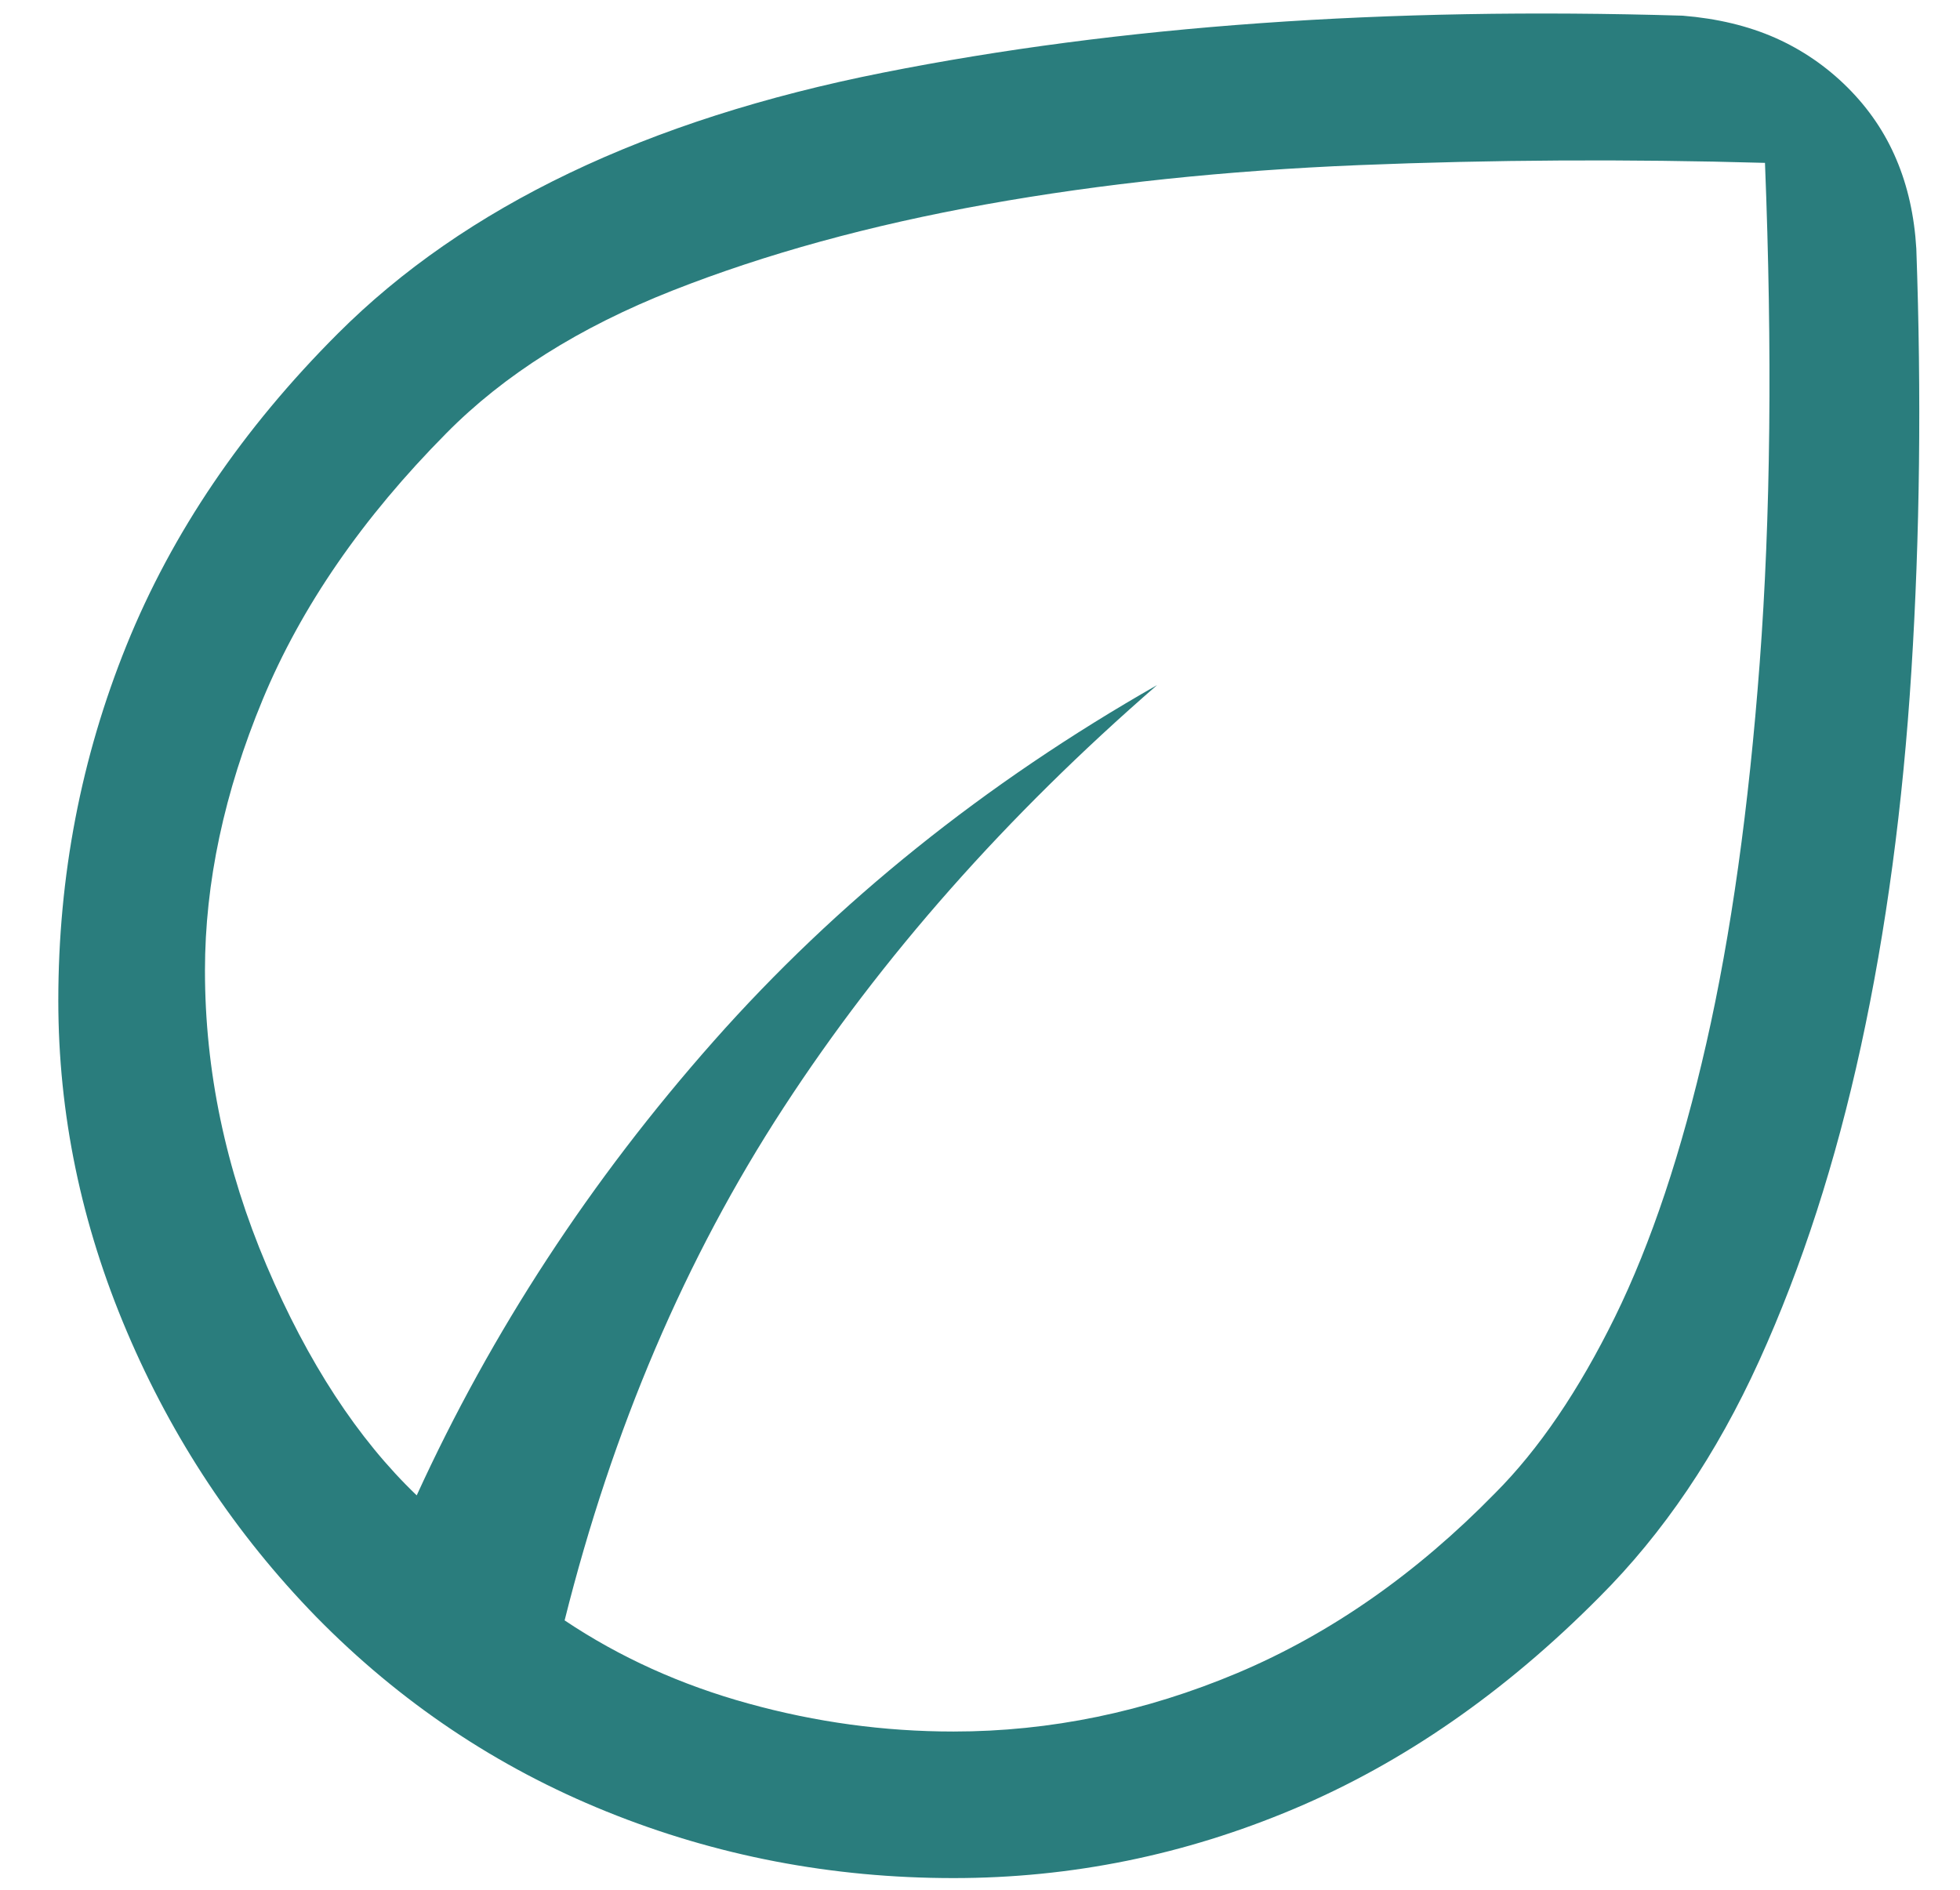 <svg xmlns="http://www.w3.org/2000/svg" width="28" height="27" viewBox="0 0 28 27" fill="none"><path d="M4.515 23.098C3.366 21.918 2.465 20.56 1.813 19.026C1.16 17.491 0.833 15.914 0.833 14.295C0.833 12.516 1.159 10.824 1.808 9.218C2.458 7.612 3.465 6.127 4.827 4.765C6.641 2.951 9.237 1.708 12.614 1.038C15.991 0.367 19.799 0.096 24.038 0.224C24.532 0.264 24.973 0.37 25.361 0.541C25.748 0.713 26.093 0.95 26.396 1.252C26.698 1.554 26.93 1.896 27.091 2.278C27.253 2.659 27.348 3.084 27.376 3.553C27.45 5.646 27.427 7.654 27.306 9.578C27.185 11.503 26.945 13.293 26.585 14.947C26.225 16.602 25.741 18.099 25.132 19.44C24.523 20.78 23.761 21.907 22.844 22.822C21.498 24.179 20.044 25.187 18.483 25.845C16.921 26.504 15.301 26.833 13.621 26.833C11.884 26.833 10.231 26.516 8.664 25.882C7.096 25.248 5.713 24.32 4.515 23.098ZM8.066 23.151C8.851 23.677 9.726 24.073 10.691 24.339C11.656 24.606 12.632 24.739 13.621 24.739C15.004 24.739 16.357 24.459 17.682 23.901C19.007 23.341 20.233 22.485 21.361 21.331C21.983 20.707 22.553 19.869 23.071 18.816C23.588 17.762 24.023 16.46 24.376 14.907C24.729 13.355 24.983 11.541 25.139 9.466C25.295 7.391 25.32 5.011 25.214 2.327C23.247 2.271 21.314 2.282 19.415 2.359C17.516 2.437 15.739 2.623 14.085 2.92C12.431 3.217 10.938 3.627 9.608 4.151C8.277 4.676 7.2 5.355 6.376 6.19C5.178 7.399 4.304 8.667 3.753 9.994C3.203 11.32 2.928 12.612 2.928 13.867C2.928 15.295 3.222 16.701 3.809 18.083C4.397 19.465 5.112 20.56 5.953 21.365C7.024 19.023 8.439 16.859 10.197 14.873C11.955 12.887 14.066 11.192 16.53 9.788C14.373 11.661 12.595 13.673 11.194 15.825C9.792 17.976 8.75 20.419 8.066 23.151Z" fill="#2A7D7D"></path></svg>